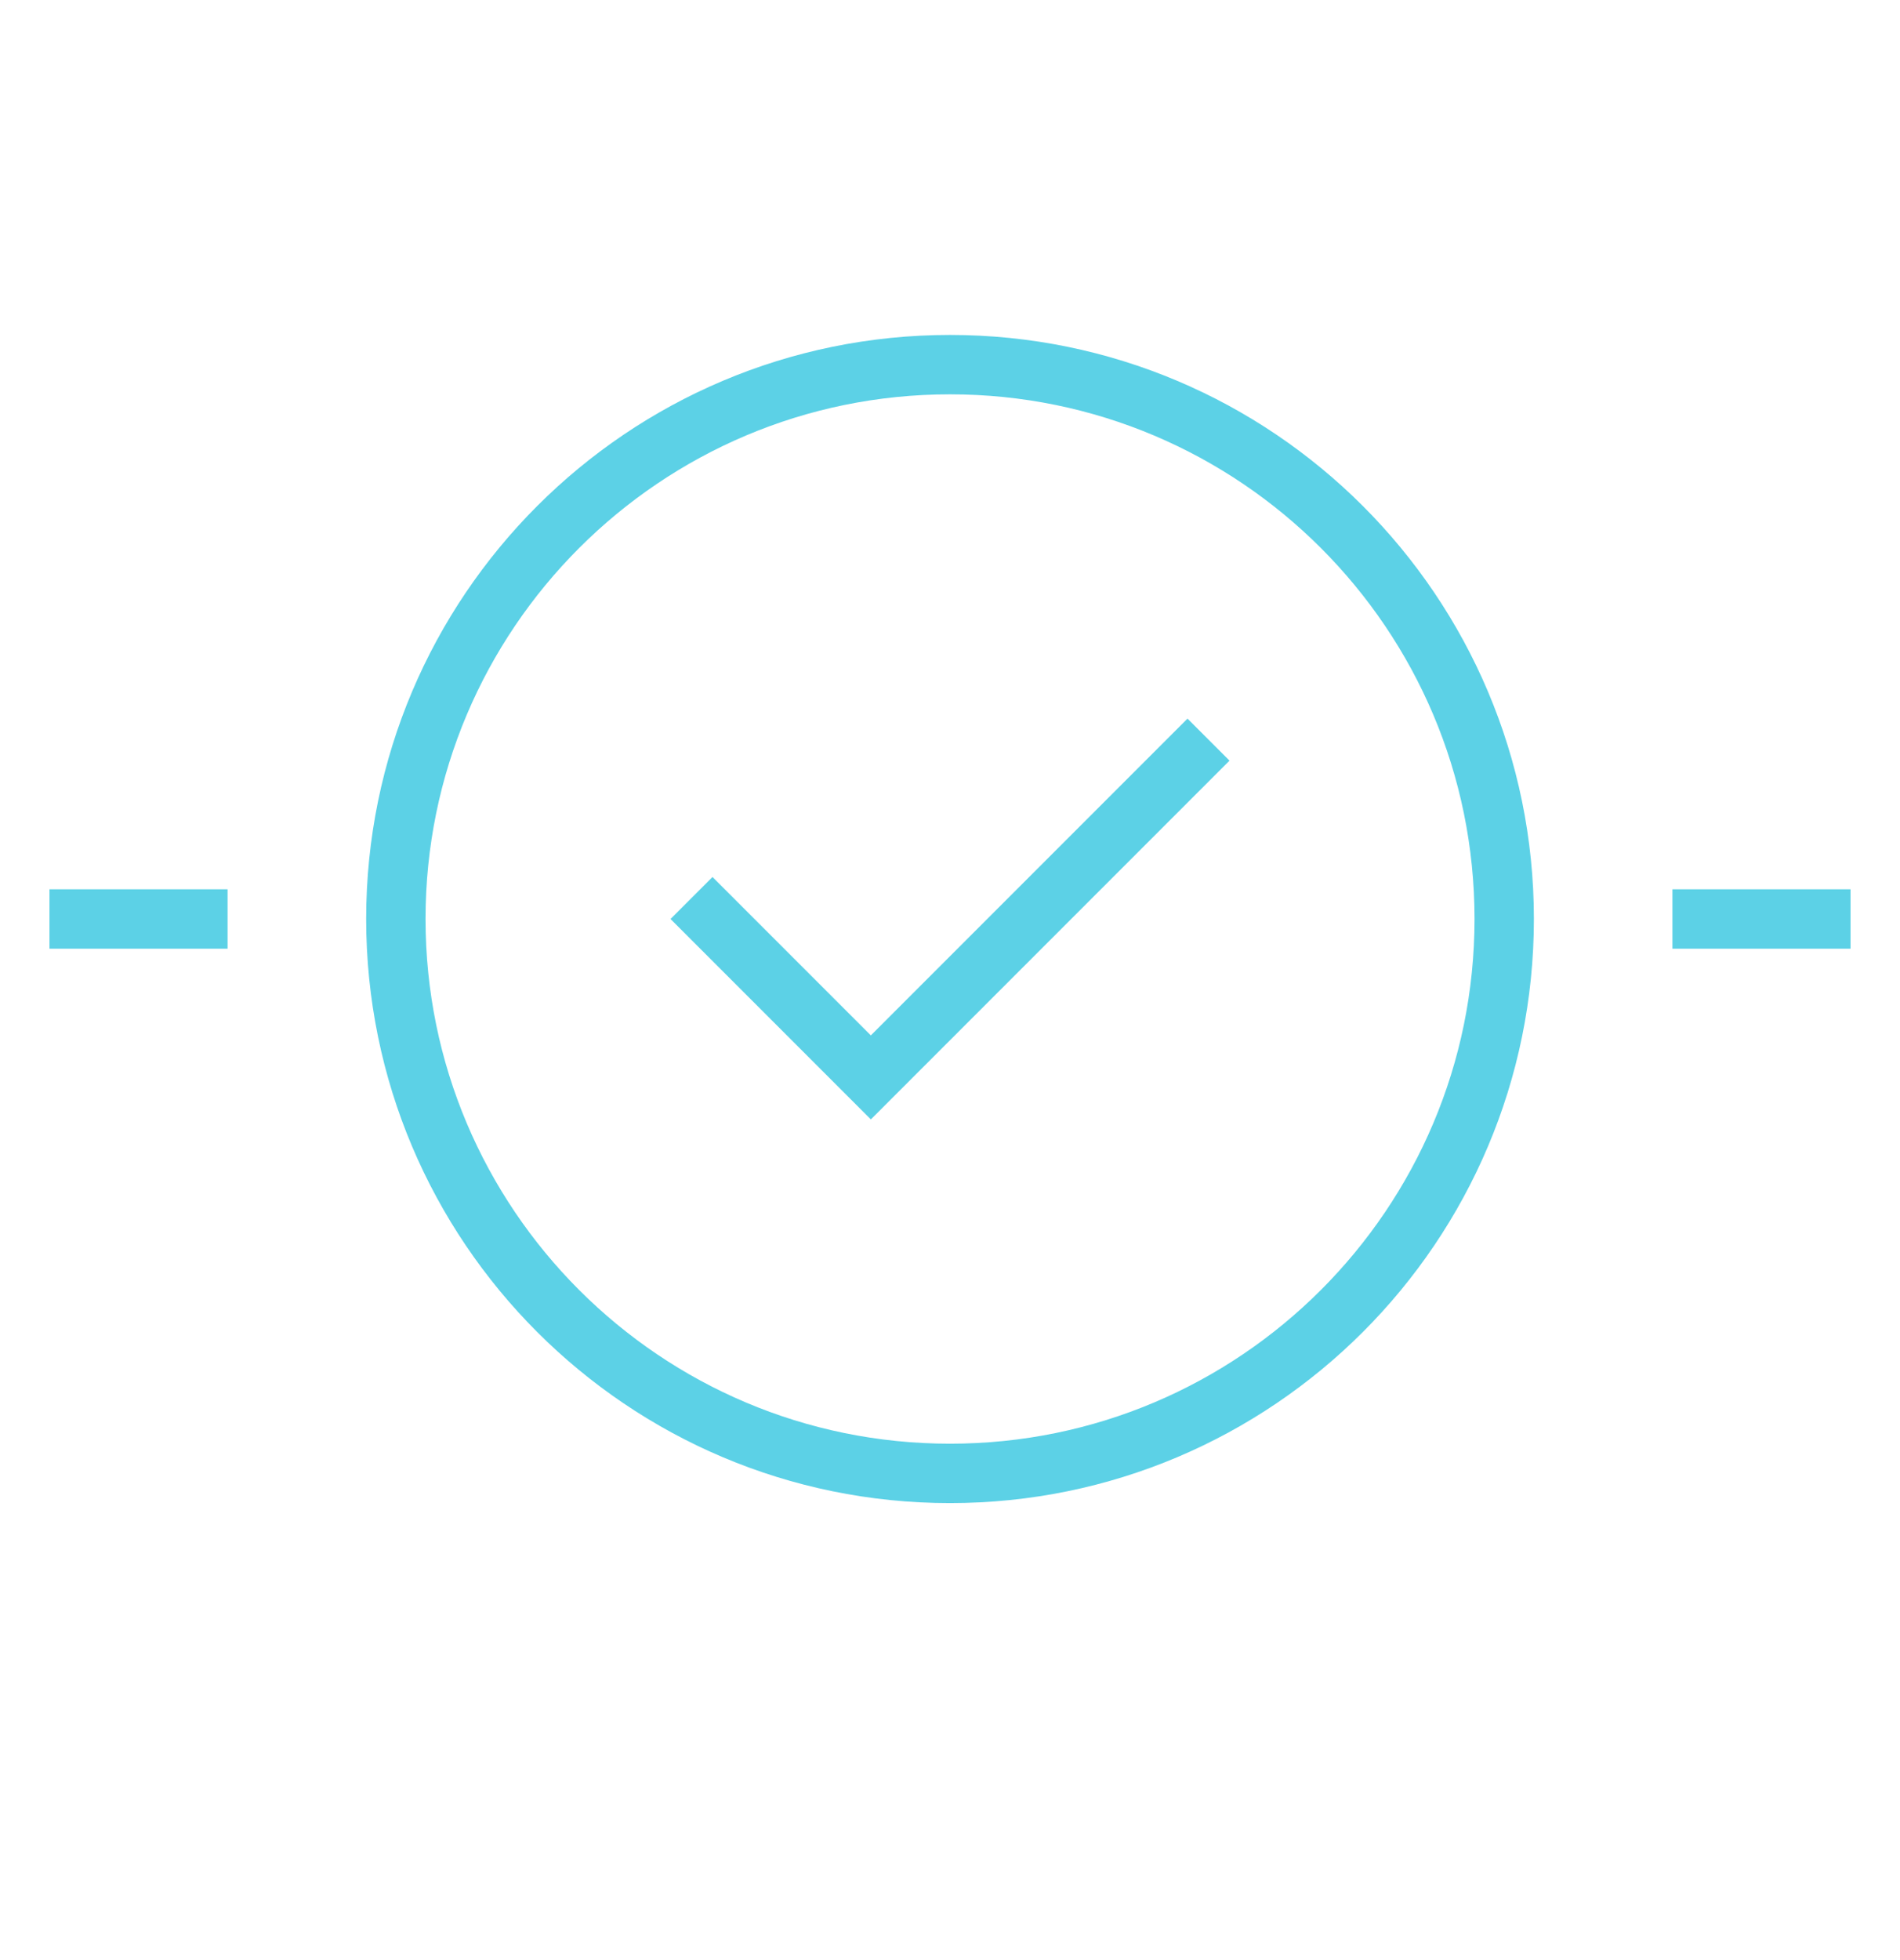 <svg width="32" height="33" viewBox="0 0 32 33" fill="none" xmlns="http://www.w3.org/2000/svg">
<path d="M28.667 15.472H30.667" stroke="#5CD1E6" stroke-miterlimit="10" stroke-linecap="square"/>
<path d="M1.333 15.472H3.333" stroke="#5CD1E6" stroke-miterlimit="10" stroke-linecap="square"/>
<path d="M16 24.806C21.155 24.806 25.334 20.627 25.334 15.472C25.334 10.318 21.155 6.139 16 6.139C10.846 6.139 6.667 10.318 6.667 15.472C6.667 20.627 10.846 24.806 16 24.806Z" stroke="#5CD1E6" stroke-miterlimit="10" stroke-linecap="square"/>
<path d="M12 15.472L14.667 18.139L20 12.806" stroke="#5CD1E6" stroke-miterlimit="10" stroke-linecap="square"/>
</svg>
